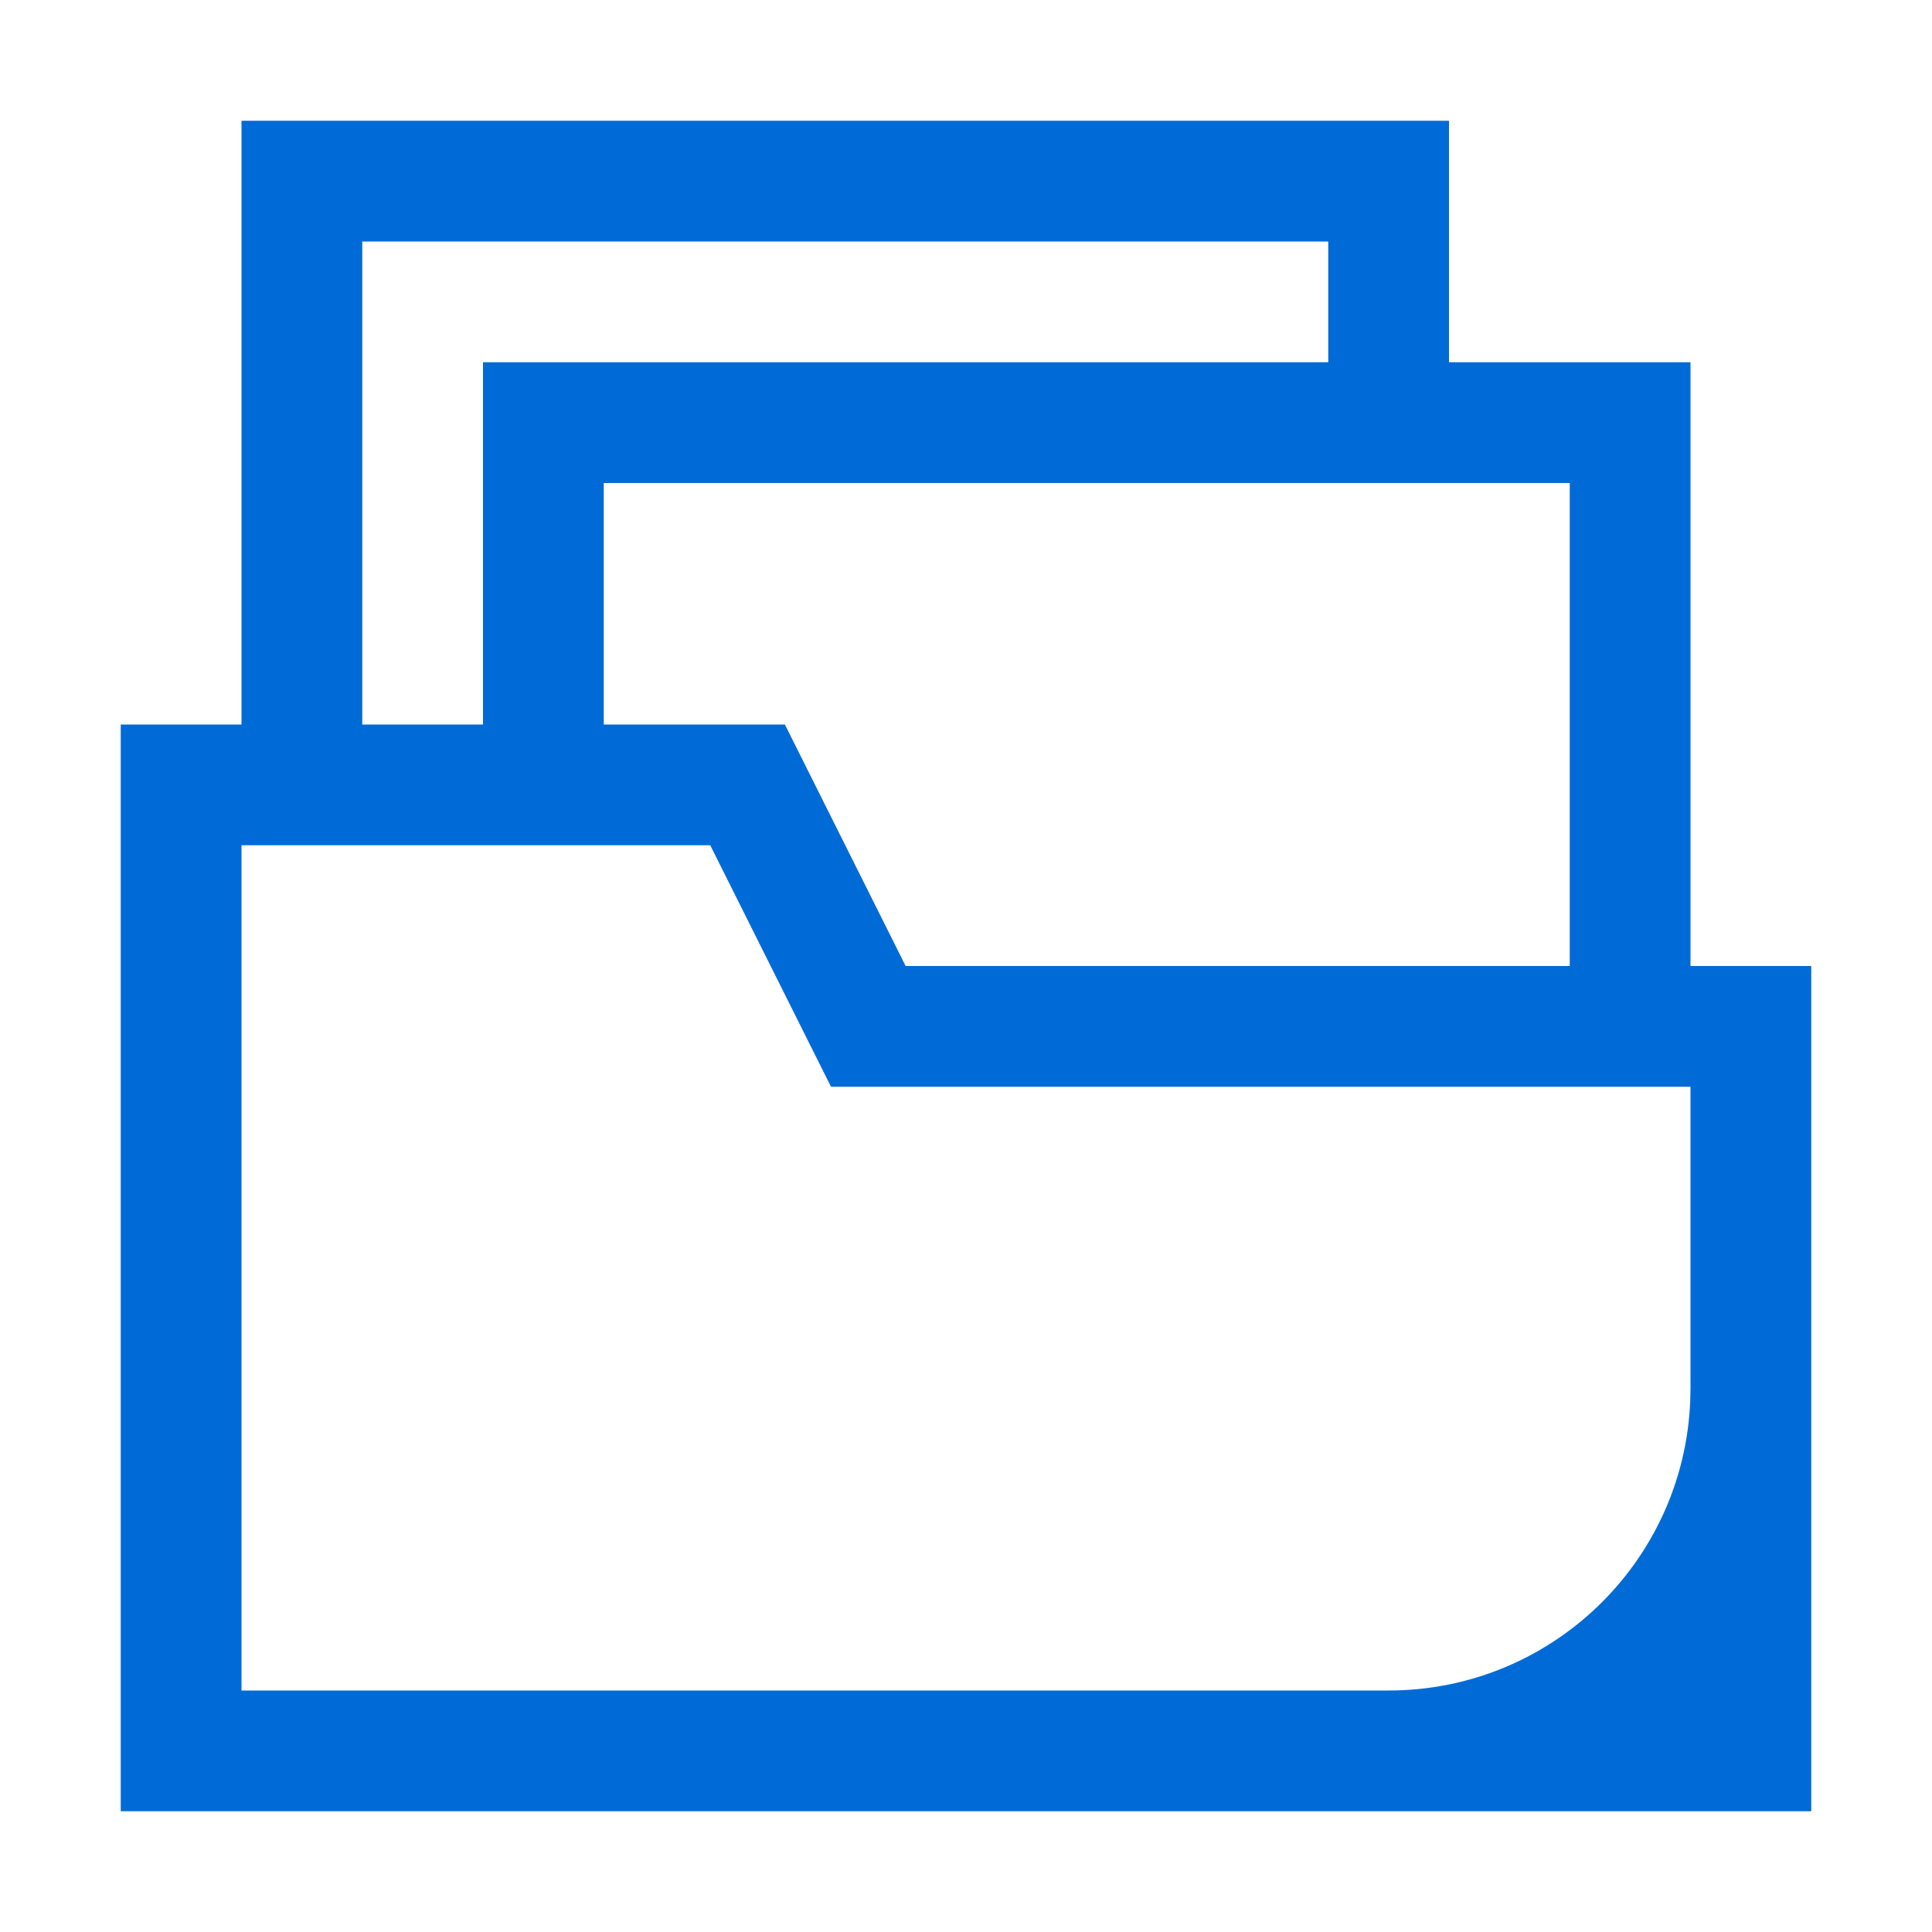 <?xml version="1.0" encoding="UTF-8"?>
<svg width="32px" height="32px" viewBox="0 0 32 32" version="1.1" xmlns="http://www.w3.org/2000/svg" xmlns:xlink="http://www.w3.org/1999/xlink">
    <!-- Generator: Sketch 58 (84663) - https://sketch.com -->
    <title>Icons/foler_full</title>
    <desc>Created with Sketch.</desc>
    <g id="Icons/foler_full" stroke="none" stroke-width="1" fill="none" fill-rule="evenodd">
        <path d="M24,2 L24,6 L28,6 L28,16 L30,16 L30,30 L2,30 L2,12 L4,12 L4,2 L24,2 Z M11.764,14 L4,14 L4,28 L23,28 C25.689,28 27.882,25.878 27.995,23.217 L28,23 L28,18 L13.764,18 L11.764,14 Z M26,16 L26,8 L10,8 L10,12 L13,12 L15,16 L26,16 Z M22,6 L22,4 L6,4 L6,12 L8,12 L8,6 L22,6 Z" id="Combined-Shape" fill="#006BD6"></path>
    </g>
</svg>